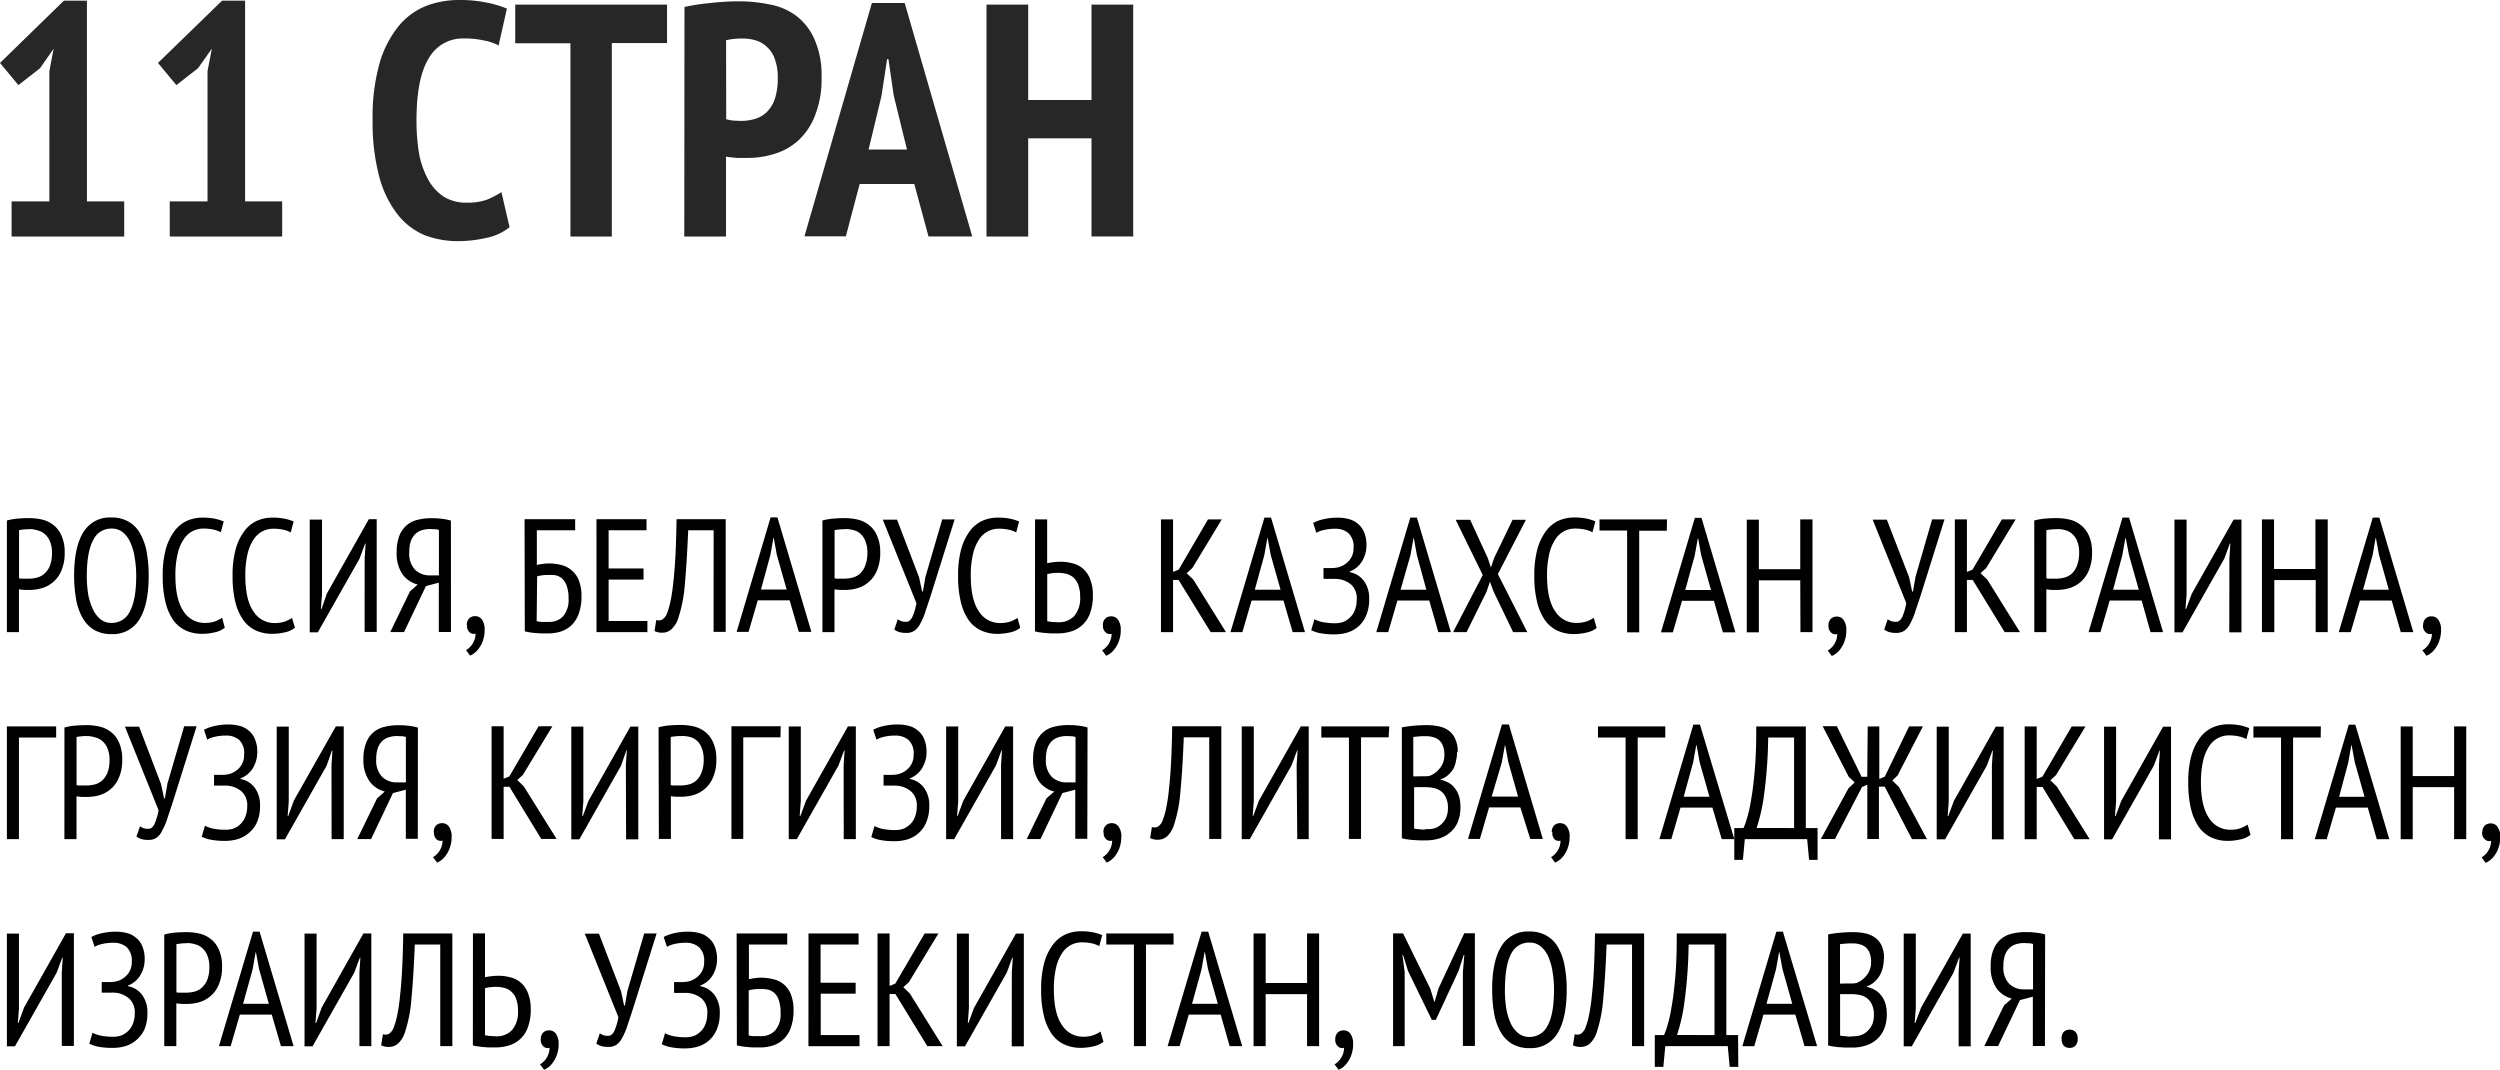 <?xml version="1.0" encoding="UTF-8"?> <svg xmlns="http://www.w3.org/2000/svg" viewBox="0 0 543.45 232.55"> <defs> <style>.cls-1{fill:#272727;}</style> </defs> <g id="Layer_2" data-name="Layer 2"> <g id="Layer_1-2" data-name="Layer 1"> <path class="cls-1" d="M2.52,43.78h8.21V15.48l.93-4.9L8.71,14.83,4,18.5,0,13.68,13.9.14h5V43.78H27v7.63H2.52Zm34.38,0h8.21V15.48l.94-4.9-3,4.25L38.34,18.5l-4-4.82L48.28.14h5V43.78h8.06v7.63H36.9Zm73.87,5.61a11.68,11.68,0,0,1-5,2.31,27.3,27.3,0,0,1-6.19.72,20.28,20.28,0,0,1-7.28-1.3,14.83,14.83,0,0,1-5.83-4.46,22.66,22.66,0,0,1-4-8.14A45.69,45.69,0,0,1,81,26.14a42.83,42.83,0,0,1,1.59-12.68,22.83,22.83,0,0,1,4.24-8,14.87,14.87,0,0,1,6-4.25A20.15,20.15,0,0,1,99.75,0a28.14,28.14,0,0,1,6.12.58,23.14,23.14,0,0,1,4.32,1.29l-1.8,8a11.63,11.63,0,0,0-3.24-1.08,19.21,19.21,0,0,0-4.32-.43,8.47,8.47,0,0,0-7.63,4.32Q90.53,17,90.54,26.21a43,43,0,0,0,.57,7.27,19.64,19.64,0,0,0,2,5.62,10.54,10.54,0,0,0,3.38,3.67,9.27,9.27,0,0,0,5,1.29,12.85,12.85,0,0,0,4.32-.64A18.9,18.9,0,0,0,109,41.76ZM145,9.36H133V51.41H124v-42H112V1h33Zm3.79-7.85a46.22,46.22,0,0,1,5.69-.86,53.4,53.4,0,0,1,6.19-.36,31.66,31.66,0,0,1,6.48.65,13.92,13.92,0,0,1,5.76,2.37A13,13,0,0,1,177,8.42a19.41,19.41,0,0,1,1.59,8.5A21.11,21.11,0,0,1,177.21,25a14.38,14.38,0,0,1-3.53,5.4,13.48,13.48,0,0,1-5.18,3,19.37,19.37,0,0,1-6,.93h-2.3l-1.44-.14c-.43-.05-.75-.1-.94-.14V51.41h-9.07Zm9.07,24.41a9.64,9.64,0,0,0,1.59.29c.81.05,1.36.07,1.65.07a10.3,10.3,0,0,0,3-.43,6.31,6.31,0,0,0,2.53-1.44,7.39,7.39,0,0,0,1.8-2.88,14.57,14.57,0,0,0,.64-4.68,11.1,11.1,0,0,0-.64-4,6,6,0,0,0-1.66-2.6,5.82,5.82,0,0,0-2.38-1.44,9.74,9.74,0,0,0-2.88-.43,15.49,15.49,0,0,0-3.67.36ZM198.75,40H186.87l-3,11.38h-9L189.53.65h7.13l14.69,50.76h-9.51Zm-9.94-7.49h8.35l-2.88-11.73-1.15-7.92h-.29l-1.22,8Zm48.46-2.44H223.51V51.41h-9.07V1h9.07V21.74h13.76V1h9.07v50.4h-9.07Z"></path> <path d="M1.5,113.15a12.56,12.56,0,0,1,2.38-.42c.84-.07,1.66-.1,2.48-.1a12.32,12.32,0,0,1,2.77.31,6.3,6.3,0,0,1,2.45,1.16,5.82,5.82,0,0,1,1.78,2.31,8.67,8.67,0,0,1,.7,3.74,9.53,9.53,0,0,1-.66,3.75,6.54,6.54,0,0,1-4.17,3.92,9.55,9.55,0,0,1-2.83.42H5.28l-.7-.07a3.85,3.85,0,0,1-.46-.07v9.31H1.5Zm5,1.89c-.47,0-.92,0-1.36.07a5.7,5.7,0,0,0-1,.14v10.43a1.14,1.14,0,0,0,.42.11q.32,0,.63,0h1a7.42,7.42,0,0,0,1.89-.24,3.86,3.86,0,0,0,1.61-.88A4.6,4.6,0,0,0,10.84,123a7.52,7.52,0,0,0,.46-2.8,6.26,6.26,0,0,0-.42-2.45,4.09,4.09,0,0,0-1.05-1.57,3.52,3.52,0,0,0-1.51-.84A6.84,6.84,0,0,0,6.5,115Zm9.61,10.12q0-6.22,2-9.45a6.67,6.67,0,0,1,6.09-3.22,7.24,7.24,0,0,1,3.75.91,6.6,6.6,0,0,1,2.48,2.52,12.32,12.32,0,0,1,1.44,4,27.92,27.92,0,0,1,.45,5.25c0,4.15-.67,7.3-2,9.45a6.67,6.67,0,0,1-6.09,3.22,7.35,7.35,0,0,1-3.71-.88A7.16,7.16,0,0,1,18,134.4a12.41,12.41,0,0,1-1.43-4A30,30,0,0,1,16.11,125.16Zm2.76,0a27.18,27.18,0,0,0,.28,3.92,13.26,13.26,0,0,0,1,3.25,6.1,6.1,0,0,0,1.64,2.24,3.74,3.74,0,0,0,2.45.84,4.32,4.32,0,0,0,4-2.52c.91-1.68,1.37-4.25,1.37-7.73a23.29,23.29,0,0,0-.32-3.89,12.2,12.2,0,0,0-.91-3.25,6.09,6.09,0,0,0-1.64-2.28,3.79,3.79,0,0,0-2.49-.84,4.29,4.29,0,0,0-4,2.52Q18.88,119.94,18.87,125.16Zm30,11.3a5.25,5.25,0,0,1-2.2,1,12.13,12.13,0,0,1-2.8.32,8.45,8.45,0,0,1-3.43-.7,7,7,0,0,1-2.73-2.21A11.55,11.55,0,0,1,36,131a23.3,23.3,0,0,1-.63-5.81,21.44,21.44,0,0,1,.7-5.92,12,12,0,0,1,1.92-3.92,7.17,7.17,0,0,1,2.73-2.17,8.28,8.28,0,0,1,3.22-.66,13.25,13.25,0,0,1,2.77.24,10.4,10.4,0,0,1,1.92.6L48,115.71a6,6,0,0,0-1.64-.6,10.11,10.11,0,0,0-2.17-.21,5,5,0,0,0-2.31.56,5,5,0,0,0-1.93,1.75,9.6,9.6,0,0,0-1.33,3.15,20,20,0,0,0-.49,4.8c0,3.41.59,6,1.75,7.7a5.4,5.4,0,0,0,4.66,2.55,6.72,6.72,0,0,0,2.13-.31,6.91,6.91,0,0,0,1.61-.81Zm15.25,0a5.29,5.29,0,0,1-2.21,1,12.13,12.13,0,0,1-2.8.32,8.45,8.45,0,0,1-3.43-.7,7,7,0,0,1-2.73-2.21A11.55,11.55,0,0,1,51.19,131a23.3,23.3,0,0,1-.63-5.81,21.44,21.44,0,0,1,.7-5.92,11.76,11.76,0,0,1,1.93-3.92,7.09,7.09,0,0,1,2.73-2.17,8.25,8.25,0,0,1,3.22-.66,13.08,13.08,0,0,1,2.76.24,10.52,10.52,0,0,1,1.93.6l-.63,2.38a6.15,6.15,0,0,0-1.65-.6,10,10,0,0,0-2.17-.21,5,5,0,0,0-2.31.56,5.09,5.09,0,0,0-1.92,1.75,9.4,9.4,0,0,0-1.33,3.15,20,20,0,0,0-.49,4.8c0,3.41.58,6,1.75,7.7a5.37,5.37,0,0,0,4.65,2.55,6.78,6.78,0,0,0,2.14-.31,7.12,7.12,0,0,0,1.61-.81Zm15.15-15.08.21-3.22h-.1l-1.23,3.29-9.06,16H67.33v-24.5H70v16.27l-.24,3.15h.14L71.07,129l9.1-16.13h1.72v24.5H79.26Zm18.76,16H95.39V126.66l-2.8.74-4.76,10h-3l4.3-8.86,1.68-1.47a5.88,5.88,0,0,1-3.32-2.24,8,8,0,0,1-1.26-4.79,9.63,9.63,0,0,1,.59-3.61,5.86,5.86,0,0,1,1.61-2.27A5.52,5.52,0,0,1,90.77,113a11.84,11.84,0,0,1,2.91-.35c.63,0,1.33,0,2.1.1a11.25,11.25,0,0,1,2.24.42ZM93.47,115a6,6,0,0,0-1.72.25,3.34,3.34,0,0,0-1.43.8,4.07,4.07,0,0,0-1,1.54,7.16,7.16,0,0,0-.35,2.42,5.07,5.07,0,0,0,1.3,3.88,4.59,4.59,0,0,0,3.25,1.19h1.89v-9.87a3.05,3.05,0,0,0-.84-.17C94.25,115.06,93.89,115,93.47,115Zm8,20.86a2,2,0,0,1,.49-1.4,1.79,1.79,0,0,1,1.33-.52,1.77,1.77,0,0,1,1.47.73,3.7,3.7,0,0,1,.59,2.31,6.34,6.34,0,0,1-.31,2.07,5.79,5.79,0,0,1-.77,1.64,5.08,5.08,0,0,1-1,1.16,4.24,4.24,0,0,1-1.08.66l-.88-1.19a3.21,3.21,0,0,0,.84-.66,3.16,3.16,0,0,0,.67-.88,4.43,4.43,0,0,0,.42-1,4.21,4.21,0,0,0,.14-1.05,1.33,1.33,0,0,1-1.3-.28A1.86,1.86,0,0,1,101.52,135.9Zm12.56-23h11v2.41h-8.33v7.53c.33-.07.72-.14,1.19-.21a10,10,0,0,1,1.4-.11,10.65,10.65,0,0,1,2.76.35A5.38,5.38,0,0,1,124.3,124a5.26,5.26,0,0,1,1.54,2.21,9,9,0,0,1,.56,3.46,10.47,10.47,0,0,1-.56,3.64,6.44,6.44,0,0,1-1.5,2.49,6.1,6.1,0,0,1-2.28,1.43,8.8,8.8,0,0,1-2.94.46c-.32,0-.71,0-1.15,0a12.5,12.5,0,0,1-1.33-.07,13.54,13.54,0,0,1-1.37-.14c-.44-.07-.84-.15-1.19-.24Zm2.63,22.15a3.77,3.77,0,0,0,1.15.18l1.51,0a4.08,4.08,0,0,0,3.08-1.22,5.44,5.44,0,0,0,1.19-3.89,7.65,7.65,0,0,0-.39-2.69,3.59,3.59,0,0,0-1-1.61,3.22,3.22,0,0,0-1.5-.74A9.46,9.46,0,0,0,119,125l-.56,0-.67.07a5.15,5.15,0,0,0-.59.11l-.42.1Zm13-22.15h10.88v2.41H132.3v8.3h7.59V126H132.3v9h8.43v2.42H129.67Zm25.47,2.41h-5.53q-.29,7-.73,11.76a30.6,30.6,0,0,1-1.41,7.28,5.63,5.63,0,0,1-1.47,2.45,2.88,2.88,0,0,1-2,.77,3.67,3.67,0,0,1-1.71-.35l.38-2.41a1.78,1.78,0,0,0,1.29-.07,2.92,2.92,0,0,0,1.13-1.61,16,16,0,0,0,.7-2.52,37.48,37.48,0,0,0,.59-4.06q.29-2.44.46-5.81t.24-7.84h10.68v24.5h-2.63Zm16.52,15.23h-6.93l-2,6.86h-2.59l7.38-24.89H169l7.38,24.89h-2.73Zm-6.23-2.35H171l-2.14-7.56-.66-3.67h-.07l-.67,3.74Zm13.36-15a12.56,12.56,0,0,1,2.38-.42c.84-.07,1.66-.1,2.48-.1a12.32,12.32,0,0,1,2.77.31,6.3,6.3,0,0,1,2.45,1.16,5.82,5.82,0,0,1,1.78,2.31,8.67,8.67,0,0,1,.7,3.74,9.53,9.53,0,0,1-.66,3.75,6.54,6.54,0,0,1-4.17,3.92,9.55,9.55,0,0,1-2.83.42h-1.12l-.7-.07a3.85,3.85,0,0,1-.46-.07v9.31h-2.62Zm5,1.89c-.47,0-.92,0-1.36.07a5.7,5.7,0,0,0-1,.14v10.43a1.14,1.14,0,0,0,.42.11q.31,0,.63,0h1a7.42,7.42,0,0,0,1.89-.24,3.86,3.86,0,0,0,1.61-.88,4.6,4.6,0,0,0,1.12-1.75,7.52,7.52,0,0,0,.46-2.8,6.26,6.26,0,0,0-.42-2.45,4.09,4.09,0,0,0-1-1.57,3.52,3.52,0,0,0-1.51-.84A6.84,6.84,0,0,0,183.79,115Zm16,10.43.67,3.12h.17l.56-3.22,3.64-12.46h2.7l-5,15.92c-.51,1.64-1,3-1.36,4.13a14.2,14.2,0,0,1-1.16,2.7,3.9,3.9,0,0,1-1.26,1.47,3.07,3.07,0,0,1-1.71.45,5.37,5.37,0,0,1-1.51-.17,3.68,3.68,0,0,1-1.12-.56l.77-2.24a3.12,3.12,0,0,0,1,.49,5.09,5.09,0,0,0,.84.07q.77,0,1.29-1a12.61,12.61,0,0,0,.91-3.05l-7.31-18.16H195Zm22,11a5.25,5.25,0,0,1-2.2,1,12.13,12.13,0,0,1-2.8.32,8.45,8.45,0,0,1-3.43-.7,7,7,0,0,1-2.73-2.21A11.55,11.55,0,0,1,208.9,131a23.3,23.3,0,0,1-.63-5.81,21.44,21.44,0,0,1,.7-5.92,12,12,0,0,1,1.92-3.92,7.09,7.09,0,0,1,2.73-2.17,8.25,8.25,0,0,1,3.22-.66,13.25,13.25,0,0,1,2.77.24,10.65,10.65,0,0,1,1.92.6l-.63,2.38a6.08,6.08,0,0,0-1.64-.6,10.11,10.11,0,0,0-2.17-.21,5,5,0,0,0-2.31.56,5,5,0,0,0-1.93,1.75,9.6,9.6,0,0,0-1.33,3.15,20,20,0,0,0-.49,4.8c0,3.41.58,6,1.75,7.7a5.4,5.4,0,0,0,4.66,2.55,6.72,6.72,0,0,0,2.13-.31,6.91,6.91,0,0,0,1.61-.81ZM225,112.91h2.63v9.52a11.48,11.48,0,0,1,1.29-.21,14.16,14.16,0,0,1,1.58-.11,10,10,0,0,1,2.66.35,5.4,5.4,0,0,1,2.27,1.16,5.64,5.64,0,0,1,1.54,2.27,9.17,9.17,0,0,1,.6,3.57,10.87,10.87,0,0,1-.56,3.68,6.51,6.51,0,0,1-1.54,2.55,6.36,6.36,0,0,1-2.45,1.51,9.85,9.85,0,0,1-3.22.49c-.26,0-.59,0-1,0a11.13,11.13,0,0,1-1.26-.07,13.09,13.09,0,0,1-1.33-.14,5.59,5.59,0,0,1-1.23-.24Zm5.08,22.36a4.52,4.52,0,0,0,3.43-1.36,5.93,5.93,0,0,0,1.29-4.2,7.09,7.09,0,0,0-.38-2.49,3.91,3.91,0,0,0-1-1.61,3.7,3.7,0,0,0-1.5-.84,7.08,7.08,0,0,0-1.86-.24l-.59,0-.74.07a6.49,6.49,0,0,0-.66.11l-.42.1v10.22a8.59,8.59,0,0,0,1.08.18Zm9.66.63a2,2,0,0,1,.49-1.4,1.81,1.81,0,0,1,1.33-.52,1.75,1.75,0,0,1,1.47.73,3.63,3.63,0,0,1,.6,2.31,6.34,6.34,0,0,1-.32,2.07,5.29,5.29,0,0,1-.77,1.64,4.82,4.82,0,0,1-1,1.16,4.29,4.29,0,0,1-1.09.66l-.87-1.19a3.21,3.21,0,0,0,.84-.66,3,3,0,0,0,.66-.88,3.72,3.72,0,0,0,.42-1,3.79,3.79,0,0,0,.14-1.05,1.32,1.32,0,0,1-1.29-.28A1.86,1.86,0,0,1,239.77,135.9Zm16.46-9.83H255v11.34h-2.63v-24.5H255v11.41l1.22-.49,6.37-10.92h3l-6.4,10.57-1.23,1.12,1.44,1.4,7.1,11.41h-3.32ZM279,130.55h-6.93l-2,6.86h-2.59l7.38-24.89h1.44l7.38,24.89H281Zm-6.23-2.35h5.6l-2.14-7.56-.66-3.67h-.07l-.67,3.74Zm14.93-2.45v-2.27h.63c.35,0,.78,0,1.29,0a6.75,6.75,0,0,0,1.23-.14,4.66,4.66,0,0,0,2.38-1.43,4,4,0,0,0,1-2.8,3.94,3.94,0,0,0-1.12-3.22,4.23,4.23,0,0,0-2.83-.95,10.91,10.91,0,0,0-2.42.25,6,6,0,0,0-1.71.63l-.7-2.14a8.92,8.92,0,0,1,2.06-.77,13.33,13.33,0,0,1,3.29-.38,9.25,9.25,0,0,1,2.31.28,4.83,4.83,0,0,1,2,1,4.52,4.52,0,0,1,1.4,1.85,7,7,0,0,1,.53,2.91,6.58,6.58,0,0,1-.91,3.36,5.33,5.33,0,0,1-2.73,2.31v.14a4.88,4.88,0,0,1,3.08,1.89,6.29,6.29,0,0,1,1.15,4,8.56,8.56,0,0,1-.63,3.46,6.37,6.37,0,0,1-1.64,2.38,6.63,6.63,0,0,1-2.38,1.37,9.62,9.62,0,0,1-2.84.42,16.07,16.07,0,0,1-3.11-.25,7.56,7.56,0,0,1-2-.66l.7-2.38a7,7,0,0,0,1.82.63,13.3,13.3,0,0,0,2.73.24,5,5,0,0,0,1.78-.31,4.46,4.46,0,0,0,1.47-1,4.28,4.28,0,0,0,1-1.58,6,6,0,0,0,.39-2.24,4,4,0,0,0-1.23-3.29,5.42,5.42,0,0,0-3.22-1.22c-.23,0-.44,0-.63,0h-2.06Zm23,4.8h-6.93l-2,6.86h-2.59l7.39-24.89h1.44l7.38,24.89h-2.73Zm-6.24-2.35h5.6L308,120.64l-.66-3.67h-.07l-.67,3.74ZM322.32,125l-5.88-12h3.15l3.81,8.29.7,2.07.7-2.07,4-8.29h2.9l-6.09,11.79L332,137.41h-3.08l-4.23-8.79-.81-2.17-.73,2.17-4.34,8.79h-2.94Zm24.76,11.51a5.23,5.23,0,0,1-2.21,1,12.07,12.07,0,0,1-2.8.32,8.48,8.48,0,0,1-3.43-.7,7,7,0,0,1-2.73-2.21,11.75,11.75,0,0,1-1.75-3.95,23.3,23.3,0,0,1-.63-5.81,21.83,21.83,0,0,1,.7-5.92,12,12,0,0,1,1.93-3.92,7.09,7.09,0,0,1,2.73-2.17,8.25,8.25,0,0,1,3.22-.66,13.08,13.08,0,0,1,2.76.24,10.52,10.52,0,0,1,1.93.6l-.63,2.38a6.15,6.15,0,0,0-1.65-.6,10,10,0,0,0-2.17-.21,5,5,0,0,0-4.23,2.31,9.6,9.6,0,0,0-1.33,3.15,20,20,0,0,0-.49,4.8c0,3.41.58,6,1.75,7.7a5.4,5.4,0,0,0,4.65,2.55,6.74,6.74,0,0,0,2.14-.31,6.91,6.91,0,0,0,1.61-.81Zm15.25-21.14h-6v22.09h-2.63V115.32h-6v-2.41h14.67Zm10.24,15.23h-6.93l-2,6.86h-2.59l7.38-24.89h1.44l7.38,24.89h-2.73Zm-6.23-2.35h5.6l-2.14-7.56-.66-3.67h-.07l-.67,3.74Zm25-2.1h-9v11.31h-2.63v-24.5h2.63v10.78h9V112.91H394v24.5h-2.62Zm6.13,9.8a2,2,0,0,1,.49-1.4,1.79,1.79,0,0,1,1.33-.52,1.75,1.75,0,0,1,1.47.73,3.63,3.63,0,0,1,.59,2.31,6.34,6.34,0,0,1-.31,2.07,5.53,5.53,0,0,1-.77,1.64,4.64,4.64,0,0,1-1,1.16,4.24,4.24,0,0,1-1.08.66l-.88-1.19a2.92,2.92,0,0,0,.84-.66,3,3,0,0,0,.67-.88,3.72,3.72,0,0,0,.42-1,4.21,4.21,0,0,0,.14-1.05,1.33,1.33,0,0,1-1.3-.28A1.89,1.89,0,0,1,397.48,135.9ZM415,125.47l.66,3.12h.18l.56-3.22L420,112.91h2.7l-5,15.92c-.51,1.64-1,3-1.36,4.13a14.93,14.93,0,0,1-1.15,2.7,4,4,0,0,1-1.27,1.47,3.07,3.07,0,0,1-1.71.45,5.37,5.37,0,0,1-1.51-.17,3.63,3.63,0,0,1-1.11-.56l.76-2.24a3.12,3.12,0,0,0,1,.49,5.09,5.09,0,0,0,.84.07c.51,0,.95-.35,1.3-1a13.14,13.14,0,0,0,.9-3.05l-7.31-18.16h3.08Zm13.83.6h-1.26v11.34h-2.63v-24.5h2.63v11.41l1.22-.49,6.37-10.92h3l-6.4,10.57-1.23,1.12L432,126l7.1,11.41h-3.32Zm13.38-12.92a12.56,12.56,0,0,1,2.38-.42c.84-.07,1.66-.1,2.48-.1a12.32,12.32,0,0,1,2.77.31,6.19,6.19,0,0,1,2.44,1.16,5.75,5.75,0,0,1,1.79,2.31,8.67,8.67,0,0,1,.7,3.74,9.53,9.53,0,0,1-.66,3.75,6.91,6.91,0,0,1-1.72,2.52,6.84,6.84,0,0,1-2.45,1.4,9.55,9.55,0,0,1-2.83.42H446l-.71-.07a4,4,0,0,1-.45-.07v9.31h-2.62Zm5,1.89c-.47,0-.92,0-1.37.07a5.7,5.7,0,0,0-1,.14v10.43a1.14,1.14,0,0,0,.42.11q.31,0,.63,0h1a7.42,7.42,0,0,0,1.89-.24,3.86,3.86,0,0,0,1.61-.88,4.6,4.6,0,0,0,1.12-1.75,7.53,7.53,0,0,0,.45-2.8,6.27,6.27,0,0,0-.41-2.45,4,4,0,0,0-1.06-1.57,3.42,3.42,0,0,0-1.5-.84A6.84,6.84,0,0,0,447.18,115Zm18.35,15.51H458.6l-2,6.86h-2.59l7.38-24.89h1.43l7.39,24.89h-2.73Zm-6.22-2.35h5.59l-2.13-7.56L462.1,117H462l-.66,3.74Zm25.29-6.82.21-3.22h-.11l-1.22,3.29-9.07,16h-1.75v-24.5h2.63v16.27l-.25,3.15h.14l1.23-3.29,9.1-16.13h1.71v24.5H484.6Zm18.76,4.72h-9v11.31H491.7v-24.5h2.63v10.78h9V112.91H506v24.5h-2.62Zm16.52,4.45H513l-2,6.86H508.4l7.39-24.89h1.43l7.39,24.89h-2.73Zm-6.23-2.35h5.6l-2.13-7.56-.67-3.67h-.07l-.66,3.74Zm13.06,7.7a2,2,0,0,1,.49-1.4,1.81,1.81,0,0,1,1.33-.52,1.75,1.75,0,0,1,1.47.73,3.63,3.63,0,0,1,.6,2.31,6.34,6.34,0,0,1-.32,2.07,5.29,5.29,0,0,1-.77,1.64,4.82,4.82,0,0,1-1,1.16,4.47,4.47,0,0,1-1.09.66l-.87-1.19a3.21,3.21,0,0,0,.84-.66,3,3,0,0,0,.66-.88,3.72,3.72,0,0,0,.42-1,3.79,3.79,0,0,0,.14-1.05,1.31,1.31,0,0,1-1.29-.28A1.86,1.86,0,0,1,526.71,135.9ZM12.21,160.32H4.12v22.09H1.5v-24.5H12.21Zm1.8-2.17a12.56,12.56,0,0,1,2.38-.42c.84-.07,1.66-.1,2.48-.1a12.32,12.32,0,0,1,2.77.31,6.3,6.3,0,0,1,2.45,1.16,5.82,5.82,0,0,1,1.78,2.31,8.67,8.67,0,0,1,.7,3.74,9.53,9.53,0,0,1-.66,3.75,6.54,6.54,0,0,1-4.17,3.92,9.55,9.55,0,0,1-2.83.42H17.79l-.7-.07a3.85,3.85,0,0,1-.46-.07v9.31H14ZM19,160c-.47,0-.92,0-1.36.07a5.7,5.7,0,0,0-1,.14v10.43a1.38,1.38,0,0,0,.42.11l.63,0h1.05a7.42,7.42,0,0,0,1.89-.24,3.86,3.86,0,0,0,1.61-.88A4.6,4.6,0,0,0,23.35,168a7.52,7.52,0,0,0,.46-2.8,6.26,6.26,0,0,0-.42-2.45,4.17,4.17,0,0,0-1.05-1.57,3.52,3.52,0,0,0-1.51-.84A6.45,6.45,0,0,0,19,160Zm16,10.43.67,3.12h.17l.56-3.22,3.64-12.46h2.7l-5,15.92c-.51,1.64-1,3-1.36,4.13a14.2,14.2,0,0,1-1.16,2.7A3.9,3.9,0,0,1,34,182.13a3.07,3.07,0,0,1-1.71.45,5.37,5.37,0,0,1-1.51-.17,3.68,3.68,0,0,1-1.12-.56l.77-2.24a3.12,3.12,0,0,0,1,.49,5.09,5.09,0,0,0,.84.07q.77,0,1.29-1a12.61,12.61,0,0,0,.91-3.05l-7.31-18.16h3.08Zm11.53.28v-2.27h.63c.35,0,.78,0,1.29,0a6.87,6.87,0,0,0,1.23-.14,4.7,4.7,0,0,0,2.38-1.43,4,4,0,0,0,1-2.8A3.94,3.94,0,0,0,52,160.85a4.23,4.23,0,0,0-2.83-.95,10.35,10.35,0,0,0-2.42.25,6,6,0,0,0-1.71.63l-.7-2.14a8.92,8.92,0,0,1,2.06-.77,13.33,13.33,0,0,1,3.29-.38,9.25,9.25,0,0,1,2.31.28,4.83,4.83,0,0,1,2,1,4.52,4.52,0,0,1,1.4,1.85,7,7,0,0,1,.53,2.91,6.68,6.68,0,0,1-.91,3.36,5.41,5.41,0,0,1-2.73,2.31v.14a4.91,4.91,0,0,1,3.08,1.89,6.29,6.29,0,0,1,1.15,4,8.56,8.56,0,0,1-.63,3.46A6.37,6.37,0,0,1,54.18,181a6.63,6.63,0,0,1-2.38,1.37,9.62,9.62,0,0,1-2.84.42,16.07,16.07,0,0,1-3.11-.25,7.44,7.44,0,0,1-2-.66l.7-2.38a6.84,6.84,0,0,0,1.82.63,13.17,13.17,0,0,0,2.73.24,5,5,0,0,0,1.78-.31,4.46,4.46,0,0,0,1.47-1,4.28,4.28,0,0,0,1-1.58,6,6,0,0,0,.39-2.24A4,4,0,0,0,52.46,172a5.36,5.36,0,0,0-3.22-1.22,4.84,4.84,0,0,0-.63,0H46.55Zm25.53-4.37.21-3.22h-.1L71,166.45l-9.06,16H60.15v-24.5h2.62v16.27l-.24,3.15h.14L63.89,174,73,157.91h1.72v24.5H72.08Zm18.76,16H88.22V171.66l-2.8.74-4.76,10h-3l4.31-8.86,1.68-1.47a5.87,5.87,0,0,1-3.33-2.24A8,8,0,0,1,79,165.05a9.42,9.42,0,0,1,.6-3.61,5.66,5.66,0,0,1,1.61-2.27A5.47,5.47,0,0,1,83.6,158a11.76,11.76,0,0,1,2.9-.35c.63,0,1.33,0,2.1.1a11.25,11.25,0,0,1,2.24.42ZM86.29,160a5.57,5.57,0,0,0-1.71.25,3.32,3.32,0,0,0-1.44.8,3.94,3.94,0,0,0-1,1.54,6.92,6.92,0,0,0-.35,2.42,5.07,5.07,0,0,0,1.29,3.88,4.6,4.6,0,0,0,3.26,1.19h1.89v-9.87a3.21,3.21,0,0,0-.84-.17C87.07,160.06,86.71,160,86.29,160Zm8,20.86a2,2,0,0,1,.49-1.4,1.79,1.79,0,0,1,1.33-.52,1.75,1.75,0,0,1,1.47.73,3.63,3.63,0,0,1,.59,2.31,6.34,6.34,0,0,1-.31,2.07,5.53,5.53,0,0,1-.77,1.64,4.64,4.64,0,0,1-1,1.16,4.24,4.24,0,0,1-1.08.66l-.88-1.19a2.92,2.92,0,0,0,.84-.66,3,3,0,0,0,.67-.88,3.72,3.72,0,0,0,.42-1,4.21,4.21,0,0,0,.14-1.05,1.33,1.33,0,0,1-1.3-.28A1.89,1.89,0,0,1,94.34,180.9Zm16.45-9.83h-1.26v11.34h-2.62v-24.5h2.62v11.41l1.23-.49,6.37-10.92h3l-6.41,10.57-1.22,1.12,1.43,1.4,7.11,11.41h-3.33Zm25.31-4.69.21-3.22h-.1L135,166.45l-9.06,16h-1.75v-24.5h2.62v16.27l-.24,3.15h.14l1.22-3.29,9.1-16.13h1.72v24.5H136.1Zm7.11-8.23a12.46,12.46,0,0,1,2.37-.42c.85-.07,1.67-.1,2.49-.1a12.17,12.17,0,0,1,2.76.31,6.34,6.34,0,0,1,2.46,1.16,5.82,5.82,0,0,1,1.78,2.31,8.67,8.67,0,0,1,.7,3.74,9.35,9.35,0,0,1-.67,3.75,6.74,6.74,0,0,1-1.71,2.52,6.84,6.84,0,0,1-2.45,1.4,9.62,9.62,0,0,1-2.84.42H147l-.7-.07a3.85,3.85,0,0,1-.46-.07v9.31h-2.62Zm5,1.89c-.47,0-.92,0-1.36.07a5.7,5.7,0,0,0-1,.14v10.43a1.38,1.38,0,0,0,.42.11l.63,0h1.05a7.42,7.42,0,0,0,1.89-.24,3.86,3.86,0,0,0,1.61-.88,4.6,4.6,0,0,0,1.12-1.75,7.53,7.53,0,0,0,.45-2.8,6.26,6.26,0,0,0-.42-2.45,4,4,0,0,0-1-1.57,3.57,3.57,0,0,0-1.51-.84A6.45,6.45,0,0,0,148.21,160Zm21.5.28h-8.09v22.09H159v-24.5h10.71Zm13.73,6.06.21-3.22h-.1l-1.23,3.29-9.06,16h-1.75v-24.5h2.62v16.27l-.24,3.15H174l1.22-3.29,9.1-16.13h1.72v24.5h-2.63Zm8.68,4.37v-2.27h.63c.35,0,.78,0,1.29,0a6.75,6.75,0,0,0,1.23-.14,4.66,4.66,0,0,0,2.38-1.43,4,4,0,0,0,1-2.8,3.94,3.94,0,0,0-1.12-3.22,4.23,4.23,0,0,0-2.83-.95,10.35,10.35,0,0,0-2.42.25,6,6,0,0,0-1.71.63l-.7-2.14a8.92,8.92,0,0,1,2.06-.77,13.33,13.33,0,0,1,3.29-.38,9.25,9.25,0,0,1,2.31.28,4.83,4.83,0,0,1,2,1,4.52,4.52,0,0,1,1.4,1.85,7,7,0,0,1,.53,2.91,6.58,6.58,0,0,1-.91,3.36,5.33,5.33,0,0,1-2.73,2.31v.14a4.88,4.88,0,0,1,3.08,1.89,6.29,6.29,0,0,1,1.15,4,8.56,8.56,0,0,1-.63,3.46,6.37,6.37,0,0,1-1.64,2.38,6.63,6.63,0,0,1-2.38,1.37,9.62,9.62,0,0,1-2.84.42,16.07,16.07,0,0,1-3.11-.25,7.56,7.56,0,0,1-2-.66l.7-2.38a7,7,0,0,0,1.82.63,13.3,13.3,0,0,0,2.73.24,5,5,0,0,0,1.78-.31,4.46,4.46,0,0,0,1.47-1,4.28,4.28,0,0,0,1-1.58,6,6,0,0,0,.39-2.24A4,4,0,0,0,198,172a5.36,5.36,0,0,0-3.22-1.22,4.84,4.84,0,0,0-.63,0h-2.06Zm25.54-4.37.2-3.22h-.1l-1.22,3.29-9.07,16h-1.75v-24.5h2.63v16.27l-.25,3.15h.14l1.22-3.29,9.11-16.13h1.71v24.5h-2.62Zm18.75,16h-2.62V171.66l-2.8.74-4.76,10h-3l4.31-8.86,1.68-1.47a5.9,5.9,0,0,1-3.33-2.24,8,8,0,0,1-1.26-4.79,9.42,9.42,0,0,1,.6-3.61,5.66,5.66,0,0,1,1.61-2.27,5.47,5.47,0,0,1,2.38-1.19,11.82,11.82,0,0,1,2.9-.35c.63,0,1.33,0,2.1.1a11.12,11.12,0,0,1,2.24.42ZM231.86,160a5.61,5.61,0,0,0-1.71.25,3.32,3.32,0,0,0-1.44.8,3.94,3.94,0,0,0-1,1.54,6.92,6.92,0,0,0-.35,2.42,5.07,5.07,0,0,0,1.29,3.88,4.61,4.61,0,0,0,3.26,1.19h1.89v-9.87a3.21,3.21,0,0,0-.84-.17C232.64,160.06,232.28,160,231.86,160Zm8,20.86a2,2,0,0,1,.49-1.4,1.79,1.79,0,0,1,1.33-.52,1.75,1.75,0,0,1,1.47.73,3.63,3.63,0,0,1,.6,2.31,6.34,6.34,0,0,1-.32,2.07,5.53,5.53,0,0,1-.77,1.64,4.82,4.82,0,0,1-1,1.16,4.47,4.47,0,0,1-1.09.66l-.87-1.19a3.21,3.21,0,0,0,.84-.66,3,3,0,0,0,.66-.88,3.72,3.72,0,0,0,.42-1,4.21,4.21,0,0,0,.14-1.05,1.31,1.31,0,0,1-1.29-.28A1.86,1.86,0,0,1,239.91,180.9Zm23-20.58h-5.53q-.27,7-.73,11.76a30.67,30.67,0,0,1-1.4,7.28,5.83,5.83,0,0,1-1.47,2.45,2.92,2.92,0,0,1-2,.77,3.7,3.7,0,0,1-1.71-.35l.38-2.41a1.81,1.81,0,0,0,1.3-.07,2.92,2.92,0,0,0,1.12-1.61,14.94,14.94,0,0,0,.7-2.52,37.48,37.48,0,0,0,.59-4.06q.28-2.44.46-5.81c.11-2.24.2-4.85.24-7.84h10.68v24.5h-2.63Zm19,6.06.21-3.22h-.1l-1.23,3.29-9.06,16h-1.75v-24.5h2.62v16.27l-.24,3.15h.14l1.22-3.29,9.1-16.13h1.72v24.5H282Zm20-6.06h-6v22.09h-2.63V160.32h-6v-2.41H302Zm14.88,3.15a8,8,0,0,1-.21,1.82A6.52,6.52,0,0,1,316,167a5.65,5.65,0,0,1-1.16,1.43,4.22,4.22,0,0,1-1.64.95v.14a5.88,5.88,0,0,1,1.61.59,4.12,4.12,0,0,1,1.36,1.12,5.14,5.14,0,0,1,.95,1.75,7.69,7.69,0,0,1,.35,2.45,8.29,8.29,0,0,1-.6,3.29,5.85,5.85,0,0,1-1.64,2.24,6.48,6.48,0,0,1-2.38,1.3,9.38,9.38,0,0,1-2.84.42h-1.15a13.52,13.52,0,0,1-1.37-.07c-.49,0-1-.07-1.47-.14a7,7,0,0,1-1.29-.25V158.12a24.37,24.37,0,0,1,2.45-.35c1-.09,2-.14,3.08-.14a12.09,12.09,0,0,1,2.38.24,5.53,5.53,0,0,1,2.13.84,4.46,4.46,0,0,1,1.51,1.79A6.45,6.45,0,0,1,316.88,163.47Zm-6.65,16.8A5.18,5.18,0,0,0,312,180a3.9,3.9,0,0,0,1.4-.91,4,4,0,0,0,1-1.43,5.3,5.3,0,0,0,.35-2,5,5,0,0,0-.45-2.31,3.38,3.38,0,0,0-1.12-1.4,4.2,4.2,0,0,0-1.61-.67,9.85,9.85,0,0,0-1.82-.17h-2.35v9a2.27,2.27,0,0,0,.53.1l.73.07.84.07Zm-1.43-11.48,1.12,0c.42,0,.77-.06,1.05-.11a5.29,5.29,0,0,0,2.2-1.68,4.51,4.51,0,0,0,.95-2.9,5.16,5.16,0,0,0-.32-1.93,3.09,3.09,0,0,0-.87-1.26,3,3,0,0,0-1.26-.63,5.61,5.61,0,0,0-1.54-.21c-.61,0-1.16,0-1.65.07a9.74,9.74,0,0,0-1.12.11v8.57Zm21.83,6.76H323.7l-2,6.86h-2.59l7.38-24.89H328l7.38,24.89h-2.73Zm-6.23-2.35H330l-2.14-7.56L327.2,162h-.07l-.67,3.74Zm13.06,7.7a2,2,0,0,1,.49-1.4,1.79,1.79,0,0,1,1.33-.52,1.75,1.75,0,0,1,1.47.73,3.63,3.63,0,0,1,.59,2.31,6.34,6.34,0,0,1-.31,2.07,5.53,5.53,0,0,1-.77,1.64,4.64,4.64,0,0,1-1,1.16,4.24,4.24,0,0,1-1.08.66l-.88-1.19a2.92,2.92,0,0,0,.84-.66,3,3,0,0,0,.67-.88,3.72,3.72,0,0,0,.42-1,4.21,4.21,0,0,0,.14-1.05,1.33,1.33,0,0,1-1.3-.28A1.89,1.89,0,0,1,337.46,180.9ZM362,160.32h-6v22.09h-2.63V160.32h-6v-2.41H362Zm10.24,15.23h-6.93l-2,6.86h-2.59l7.38-24.89h1.44L377,182.41h-2.73ZM366,173.2h5.6l-2.14-7.56-.66-3.67h-.07l-.67,3.74Zm29.11,13.72h-1.85l-.42-4.51H379.29l-.42,4.51H377V180h2a13.49,13.49,0,0,0,.67-1.82,28.35,28.35,0,0,0,.94-4.09q.5-2.7.84-6.69c.24-2.68.34-5.84.32-9.48h10.78V180h2.55ZM390,180V160.32h-5.63a101.53,101.53,0,0,1-.91,12.53,38.86,38.86,0,0,1-1.61,7.14Zm16-22.08h2.52v11.41l1.19-.49L415,157.91H418l-5.49,10.64-1.16,1.12,1.44,1.4,6.09,11.34h-3.26L409.7,171h-1.26v11.38h-2.52v-11.8l-1.15.49-5.88,11.31h-3.08l6-11,1.36-1.3-1.29-1.22-5.67-11h3.08l5.39,11h1.22Zm27,8.47.21-3.22h-.1l-1.23,3.29-9.06,16H421v-24.5h2.62v16.27l-.24,3.15h.14l1.22-3.29,9.1-16.13h1.72v24.5H433Zm11,4.69h-1.26v11.34h-2.62v-24.5h2.62v11.41l1.23-.49,6.37-10.92h3l-6.41,10.57-1.22,1.12,1.43,1.4,7.11,11.41h-3.33Zm25.31-4.69.21-3.22h-.1l-1.23,3.29-9.06,16h-1.75v-24.5h2.62v16.27l-.24,3.15h.14l1.22-3.29,9.1-16.13h1.72v24.5h-2.63Zm19.91,15.08a5.19,5.19,0,0,1-2.2,1,12.13,12.13,0,0,1-2.8.32,8.45,8.45,0,0,1-3.43-.7,7,7,0,0,1-2.73-2.21,11.55,11.55,0,0,1-1.75-3.95,23.3,23.3,0,0,1-.63-5.81,21.44,21.44,0,0,1,.7-5.92,12,12,0,0,1,1.92-3.92,7.24,7.24,0,0,1,2.73-2.17,8.28,8.28,0,0,1,3.22-.66,13.18,13.18,0,0,1,2.77.24,10.16,10.16,0,0,1,1.92.6l-.63,2.38a6,6,0,0,0-1.64-.6,10,10,0,0,0-2.17-.21,5,5,0,0,0-2.31.56,5.12,5.12,0,0,0-1.93,1.75,9.6,9.6,0,0,0-1.33,3.15,20.49,20.49,0,0,0-.49,4.8c0,3.41.59,6,1.75,7.7a5.4,5.4,0,0,0,4.66,2.55,6.72,6.72,0,0,0,2.13-.31,6.91,6.91,0,0,0,1.61-.81Zm15.25-21.14h-6v22.09h-2.62V160.32h-6v-2.41h14.66Zm10.24,15.23h-6.93l-2,6.86h-2.59l7.39-24.89H512l7.39,24.89h-2.73Zm-6.23-2.35H514l-2.13-7.56-.67-3.67h-.07l-.66,3.74Zm25-2.1h-9v11.31h-2.62v-24.5h2.62v10.78h9V157.91h2.63v24.5h-2.63Zm6.13,9.8a2,2,0,0,1,.49-1.4,1.81,1.81,0,0,1,1.33-.52,1.75,1.75,0,0,1,1.47.73,3.63,3.63,0,0,1,.6,2.31,6.34,6.34,0,0,1-.32,2.07,5.29,5.29,0,0,1-.77,1.64,4.82,4.82,0,0,1-1,1.16,4.29,4.29,0,0,1-1.09.66l-.87-1.19a3.21,3.21,0,0,0,.84-.66,3,3,0,0,0,.66-.88,3.72,3.72,0,0,0,.42-1,3.79,3.79,0,0,0,.14-1.05,1.32,1.32,0,0,1-1.29-.28A1.86,1.86,0,0,1,539.56,180.9ZM13.43,211.38l.21-3.22h-.1l-1.23,3.29-9.06,16H1.5v-24.5H4.12v16.27l-.24,3.15H4L5.24,219l9.1-16.13h1.72v24.5H13.43Zm8.68,4.37v-2.27h.63c.35,0,.78,0,1.29,0a6.75,6.75,0,0,0,1.23-.14,4.66,4.66,0,0,0,2.38-1.43,4,4,0,0,0,1-2.8,3.94,3.94,0,0,0-1.12-3.22,4.23,4.23,0,0,0-2.83-.95,10.35,10.35,0,0,0-2.42.25,6,6,0,0,0-1.71.63l-.7-2.14a8.92,8.92,0,0,1,2.06-.77,13.33,13.33,0,0,1,3.29-.38,9.25,9.25,0,0,1,2.31.28,4.83,4.83,0,0,1,2,1,4.52,4.52,0,0,1,1.4,1.85,7,7,0,0,1,.53,2.91,6.58,6.58,0,0,1-.91,3.36,5.33,5.33,0,0,1-2.73,2.31v.14a4.88,4.88,0,0,1,3.08,1.89,6.29,6.29,0,0,1,1.15,4,8.56,8.56,0,0,1-.63,3.46A6.37,6.37,0,0,1,29.74,226a6.63,6.63,0,0,1-2.38,1.37,9.62,9.62,0,0,1-2.84.42,16.07,16.07,0,0,1-3.11-.25,7.56,7.56,0,0,1-2-.66l.7-2.38a7,7,0,0,0,1.82.63,13.3,13.3,0,0,0,2.73.24,5,5,0,0,0,1.78-.31,4.46,4.46,0,0,0,1.47-1,4.28,4.28,0,0,0,1-1.58,6,6,0,0,0,.39-2.24A4,4,0,0,0,28,217a5.36,5.36,0,0,0-3.22-1.22,4.84,4.84,0,0,0-.63,0H22.11Zm13.6-12.6a12.71,12.71,0,0,1,2.38-.42c.84-.07,1.67-.1,2.48-.1a12.25,12.25,0,0,1,2.77.31,6.23,6.23,0,0,1,2.45,1.16,5.73,5.73,0,0,1,1.78,2.31,8.67,8.67,0,0,1,.7,3.74,9.53,9.53,0,0,1-.66,3.75,6.54,6.54,0,0,1-4.17,3.92,9.55,9.55,0,0,1-2.83.42H39.49l-.7-.07a4.23,4.23,0,0,1-.46-.07v9.31H35.71Zm5,1.89c-.46,0-.92,0-1.36.07a5.7,5.7,0,0,0-1,.14v10.43a1.57,1.57,0,0,0,.42.11l.63,0h1a7.31,7.31,0,0,0,1.89-.24,3.8,3.8,0,0,0,1.61-.88A4.6,4.6,0,0,0,45.05,213a7.32,7.32,0,0,0,.46-2.8,6.26,6.26,0,0,0-.42-2.45A4.17,4.17,0,0,0,44,206.13a3.46,3.46,0,0,0-1.51-.84A6.45,6.45,0,0,0,40.71,205Zm18.36,15.51H52.14l-2,6.86H47.59L55,202.52h1.43l7.39,24.89H61.07Zm-6.23-2.35h5.6l-2.13-7.56L55.64,207h-.07l-.66,3.74Zm25.29-6.82.21-3.22h-.1L77,211.45l-9.06,16H66.2v-24.5h2.62v16.27l-.24,3.15h.14L69.94,219,79,202.91h1.72v24.5H78.13Zm17.57-6.06H90.17q-.28,7-.73,11.76a30.67,30.67,0,0,1-1.4,7.28,5.83,5.83,0,0,1-1.47,2.45,2.92,2.92,0,0,1-2,.77,3.67,3.67,0,0,1-1.71-.35l.38-2.41a1.81,1.81,0,0,0,1.3-.07,2.92,2.92,0,0,0,1.12-1.61,14.94,14.94,0,0,0,.7-2.52,37.48,37.48,0,0,0,.59-4.06q.28-2.44.46-5.81t.24-7.84H98.33v24.5H95.7Zm7.11-2.41h2.62v9.52a11.35,11.35,0,0,1,1.3-.21,14,14,0,0,1,1.57-.11,10,10,0,0,1,2.66.35,5.4,5.4,0,0,1,2.27,1.16,5.54,5.54,0,0,1,1.54,2.27,9.17,9.17,0,0,1,.6,3.57,10.87,10.87,0,0,1-.56,3.68,6.39,6.39,0,0,1-1.54,2.55,6.29,6.29,0,0,1-2.45,1.51,9.85,9.85,0,0,1-3.22.49c-.26,0-.58,0-1,0a11.13,11.13,0,0,1-1.26-.07c-.42,0-.86-.07-1.33-.14a5.61,5.61,0,0,1-1.22-.24Zm5.07,22.36a4.5,4.5,0,0,0,3.43-1.36,5.93,5.93,0,0,0,1.29-4.2,6.86,6.86,0,0,0-.38-2.49,3.7,3.7,0,0,0-2.52-2.45,7,7,0,0,0-1.86-.24l-.59,0-.73.07a6.25,6.25,0,0,0-.67.11l-.42.1v10.22a8.48,8.48,0,0,0,1.09.18Zm9.67.63a2,2,0,0,1,.49-1.4,1.79,1.79,0,0,1,1.33-.52,1.77,1.77,0,0,1,1.47.73,3.7,3.7,0,0,1,.59,2.31,6.34,6.34,0,0,1-.31,2.07,5.79,5.79,0,0,1-.77,1.64,4.85,4.85,0,0,1-1,1.16,4.24,4.24,0,0,1-1.08.66l-.88-1.19a2.92,2.92,0,0,0,.84-.66,3.16,3.16,0,0,0,.67-.88,4.43,4.43,0,0,0,.42-1,4.21,4.21,0,0,0,.14-1.05,1.33,1.33,0,0,1-1.3-.28A1.89,1.89,0,0,1,117.55,225.9ZM135,215.47l.67,3.12h.17l.56-3.22,3.64-12.46h2.7l-5,15.92c-.51,1.64-1,3-1.36,4.13a14.2,14.2,0,0,1-1.16,2.7,3.9,3.9,0,0,1-1.26,1.47,3.07,3.07,0,0,1-1.71.45,5.37,5.37,0,0,1-1.51-.17,3.68,3.68,0,0,1-1.12-.56l.77-2.24a3.12,3.12,0,0,0,1,.49,5.09,5.09,0,0,0,.84.07q.76,0,1.29-1a12.61,12.61,0,0,0,.91-3.05l-7.31-18.16h3.08Zm11.53.28v-2.27h.63c.35,0,.78,0,1.29,0a6.87,6.87,0,0,0,1.23-.14,4.7,4.7,0,0,0,2.38-1.43,4,4,0,0,0,1-2.8,3.94,3.94,0,0,0-1.12-3.22,4.23,4.23,0,0,0-2.83-.95,10.35,10.35,0,0,0-2.42.25,6,6,0,0,0-1.71.63l-.7-2.14a8.92,8.92,0,0,1,2.06-.77,13.33,13.33,0,0,1,3.29-.38,9.25,9.25,0,0,1,2.31.28,4.83,4.83,0,0,1,2,1,4.52,4.52,0,0,1,1.4,1.85,7,7,0,0,1,.53,2.91,6.68,6.68,0,0,1-.91,3.36,5.41,5.41,0,0,1-2.73,2.31v.14a4.91,4.91,0,0,1,3.08,1.89,6.29,6.29,0,0,1,1.15,4,8.56,8.56,0,0,1-.63,3.46,6.37,6.37,0,0,1-1.64,2.38,6.63,6.63,0,0,1-2.38,1.37,9.62,9.62,0,0,1-2.84.42,16.07,16.07,0,0,1-3.11-.25,7.44,7.44,0,0,1-2-.66l.7-2.38a6.84,6.84,0,0,0,1.82.63,13.17,13.17,0,0,0,2.73.24,5,5,0,0,0,1.78-.31,4.46,4.46,0,0,0,1.47-1,4.28,4.28,0,0,0,1-1.58,6,6,0,0,0,.39-2.24,4,4,0,0,0-1.23-3.29,5.36,5.36,0,0,0-3.22-1.22,4.84,4.84,0,0,0-.63,0h-2.06Zm13.6-12.84h11v2.41h-8.33v7.53c.33-.07.73-.14,1.19-.21a10,10,0,0,1,1.4-.11,10.78,10.78,0,0,1,2.77.35,5.27,5.27,0,0,1,3.78,3.33,9.24,9.24,0,0,1,.56,3.46,10.71,10.71,0,0,1-.56,3.64,6.33,6.33,0,0,1-1.51,2.49,6.14,6.14,0,0,1-2.27,1.43,8.89,8.89,0,0,1-2.94.46c-.33,0-.71,0-1.16,0a12.5,12.5,0,0,1-1.33-.07,13.36,13.36,0,0,1-1.36-.14c-.44-.07-.84-.15-1.19-.24Zm2.62,22.15a3.85,3.85,0,0,0,1.16.18l1.5,0a4.08,4.08,0,0,0,3.08-1.22,5.39,5.39,0,0,0,1.19-3.89,7.92,7.92,0,0,0-.38-2.69,3.59,3.59,0,0,0-1-1.61,3.11,3.11,0,0,0-1.51-.74A9.38,9.38,0,0,0,165,215l-.56,0-.66.07a5.33,5.33,0,0,0-.6.11l-.42.1Zm13-22.15h10.89v2.41h-8.26v8.3H186V216h-7.59v9h8.43v2.42H175.74Zm18.89,13.16h-1.26v11.34h-2.62v-24.5h2.62v11.41l1.23-.49L201,202.91h3l-6.41,10.57-1.22,1.12,1.43,1.4,7.11,11.41h-3.33Zm25.31-4.69.22-3.22h-.11l-1.22,3.29-9.07,16H208v-24.5h2.62v16.27l-.24,3.15h.14l1.22-3.29,9.1-16.13h1.72v24.5h-2.63Zm19.92,15.08a5.29,5.29,0,0,1-2.21,1,12.07,12.07,0,0,1-2.8.32,8.48,8.48,0,0,1-3.43-.7,7,7,0,0,1-2.73-2.21,11.75,11.75,0,0,1-1.75-3.95,23.3,23.3,0,0,1-.63-5.81,21.83,21.83,0,0,1,.7-5.92,11.76,11.76,0,0,1,1.93-3.92,7.09,7.09,0,0,1,2.73-2.17,8.25,8.25,0,0,1,3.22-.66,13.08,13.08,0,0,1,2.76.24,10.52,10.52,0,0,1,1.93.6l-.63,2.38a6.15,6.15,0,0,0-1.65-.6,10,10,0,0,0-2.17-.21,5,5,0,0,0-4.23,2.31,9.4,9.4,0,0,0-1.33,3.15,20,20,0,0,0-.49,4.8c0,3.41.58,6,1.75,7.7a5.39,5.39,0,0,0,4.65,2.55,6.74,6.74,0,0,0,2.14-.31,7.12,7.12,0,0,0,1.61-.81Zm15.24-21.14h-6v22.09h-2.62V205.32h-6v-2.41H255.1Zm10.24,15.23h-6.93l-2,6.86h-2.6l7.39-24.89h1.43l7.39,24.89h-2.73Zm-6.22-2.35h5.6l-2.14-7.56-.67-3.67h-.07l-.66,3.74Zm25-2.1h-9v11.31h-2.63v-24.5h2.63v10.78h9V202.91h2.62v24.5h-2.62Zm6.13,9.8a2,2,0,0,1,.49-1.4,1.79,1.79,0,0,1,1.33-.52,1.77,1.77,0,0,1,1.47.73,3.7,3.7,0,0,1,.59,2.31,6.34,6.34,0,0,1-.31,2.07,5.79,5.79,0,0,1-.77,1.64,4.85,4.85,0,0,1-1,1.16,4.24,4.24,0,0,1-1.08.66l-.88-1.19a2.92,2.92,0,0,0,.84-.66,3.16,3.16,0,0,0,.67-.88,4.43,4.43,0,0,0,.42-1,4.21,4.21,0,0,0,.14-1.05,1.33,1.33,0,0,1-1.3-.28A1.89,1.89,0,0,1,290.26,225.9ZM318,211.31l.32-3.71h-.14l-1.12,3.46-4.94,10.64h-.87l-5.18-10.64L305,207.6h-.14l.49,3.71v16.1h-2.52v-24.5H305l5.91,12,.88,2.87h.07l.84-2.91,5.6-12h2.31v24.5H318Zm6.36,3.85q0-6.22,2-9.45a6.67,6.67,0,0,1,6.09-3.22,7.17,7.17,0,0,1,3.74.91,6.56,6.56,0,0,1,2.49,2.52,12.24,12.24,0,0,1,1.43,4,27.07,27.07,0,0,1,.46,5.25q0,6.22-2,9.45a6.67,6.67,0,0,1-6.09,3.22,7.33,7.33,0,0,1-3.71-.88,7,7,0,0,1-2.52-2.55,12.65,12.65,0,0,1-1.44-4A30,30,0,0,1,324.37,215.16Zm2.77,0a25.83,25.83,0,0,0,.28,3.92,13.27,13.27,0,0,0,.94,3.25,6,6,0,0,0,1.65,2.24,3.72,3.72,0,0,0,2.45.84,4.32,4.32,0,0,0,4-2.52c.91-1.68,1.36-4.25,1.36-7.73a23.31,23.31,0,0,0-.31-3.89,12.58,12.58,0,0,0-.91-3.25,6,6,0,0,0-1.65-2.28,3.74,3.74,0,0,0-2.48-.84,4.3,4.3,0,0,0-4,2.52Q327.14,209.94,327.14,215.16Zm27.64-9.84h-5.53q-.27,7-.73,11.76a30.18,30.18,0,0,1-1.4,7.28,5.83,5.83,0,0,1-1.47,2.45,2.92,2.92,0,0,1-2,.77,3.7,3.7,0,0,1-1.71-.35l.38-2.41a1.81,1.81,0,0,0,1.3-.07,2.87,2.87,0,0,0,1.12-1.61,14.05,14.05,0,0,0,.7-2.52,37.48,37.48,0,0,0,.59-4.06q.29-2.44.46-5.81c.11-2.24.2-4.85.24-7.84h10.68v24.5h-2.63Zm23.1,26.6H376l-.42-4.51H362l-.42,4.51h-1.86V225h2a13.49,13.49,0,0,0,.67-1.82,28.35,28.35,0,0,0,.94-4.09q.5-2.7.84-6.69c.24-2.68.34-5.84.32-9.48h10.78V225h2.55ZM372.7,225V205.32h-5.63a101.53,101.53,0,0,1-.91,12.53,38.86,38.86,0,0,1-1.61,7.14Zm17.57-4.44h-6.93l-2,6.86h-2.59l7.39-24.89h1.43L395,227.41h-2.73ZM384,218.2h5.6l-2.13-7.56-.67-3.67h-.07l-.66,3.74Zm25.5-9.73a8,8,0,0,1-.21,1.82,6.52,6.52,0,0,1-.66,1.72,5.65,5.65,0,0,1-1.16,1.43,4.22,4.22,0,0,1-1.64.95v.14a5.88,5.88,0,0,1,1.61.59,4.12,4.12,0,0,1,1.36,1.12,5.14,5.14,0,0,1,1,1.75,7.69,7.69,0,0,1,.35,2.45,8.29,8.29,0,0,1-.6,3.29A5.85,5.85,0,0,1,407.9,226a6.48,6.48,0,0,1-2.38,1.3,9.38,9.38,0,0,1-2.84.42h-1.15a13.52,13.52,0,0,1-1.37-.07c-.49,0-1-.07-1.47-.14a7.19,7.19,0,0,1-1.29-.25V203.12c.7-.14,1.52-.26,2.45-.35s2-.14,3.08-.14a12,12,0,0,1,2.38.24,5.53,5.53,0,0,1,2.13.84A4.38,4.38,0,0,1,409,205.5,6.32,6.32,0,0,1,409.54,208.47Zm-6.65,16.8a5.18,5.18,0,0,0,1.75-.28,3.9,3.9,0,0,0,1.4-.91,4,4,0,0,0,1-1.43,5.3,5.3,0,0,0,.35-2,5,5,0,0,0-.45-2.31,3.31,3.31,0,0,0-1.12-1.4,4.14,4.14,0,0,0-1.61-.67,9.77,9.77,0,0,0-1.82-.17H400v9a2.27,2.27,0,0,0,.53.1l.73.07.84.07Zm-1.43-11.48,1.12,0c.42,0,.77-.06,1.05-.11a5.29,5.29,0,0,0,2.2-1.68,4.51,4.51,0,0,0,.95-2.9,5.16,5.16,0,0,0-.32-1.93,3.09,3.09,0,0,0-.87-1.26,3,3,0,0,0-1.26-.63,5.56,5.56,0,0,0-1.54-.21c-.61,0-1.16,0-1.65.07a9.74,9.74,0,0,0-1.12.11v8.57Zm24.35-2.41.21-3.22h-.11l-1.22,3.29-9.07,16h-1.75v-24.5h2.63v16.27l-.25,3.15h.14l1.23-3.29,9.1-16.13h1.71v24.5h-2.62Zm18.76,16h-2.63V216.66l-2.8.74-4.76,10h-3l4.3-8.86,1.68-1.47a5.88,5.88,0,0,1-3.32-2.24,8,8,0,0,1-1.26-4.79,9.43,9.43,0,0,1,.59-3.61,5.86,5.86,0,0,1,1.61-2.27,5.52,5.52,0,0,1,2.38-1.19,11.84,11.84,0,0,1,2.91-.35c.63,0,1.33,0,2.1.1a11.25,11.25,0,0,1,2.24.42ZM440,205a5.68,5.68,0,0,0-1.72.25,3.34,3.34,0,0,0-1.43.8,4.07,4.07,0,0,0-1,1.54,7.16,7.16,0,0,0-.35,2.42,5,5,0,0,0,1.3,3.88,4.59,4.59,0,0,0,3.25,1.19h1.89v-9.87a3.21,3.21,0,0,0-.84-.17C440.8,205.06,440.44,205,440,205Zm8.15,20.79a2.12,2.12,0,0,1,.45-1.47,1.79,1.79,0,0,1,1.3-.49,1.65,1.65,0,0,1,1.26.49,2,2,0,0,1,.49,1.47,2,2,0,0,1-.49,1.51,1.61,1.61,0,0,1-1.26.49,1.75,1.75,0,0,1-1.3-.49A2.18,2.18,0,0,1,448.17,225.83Z"></path> </g> </g> </svg> 